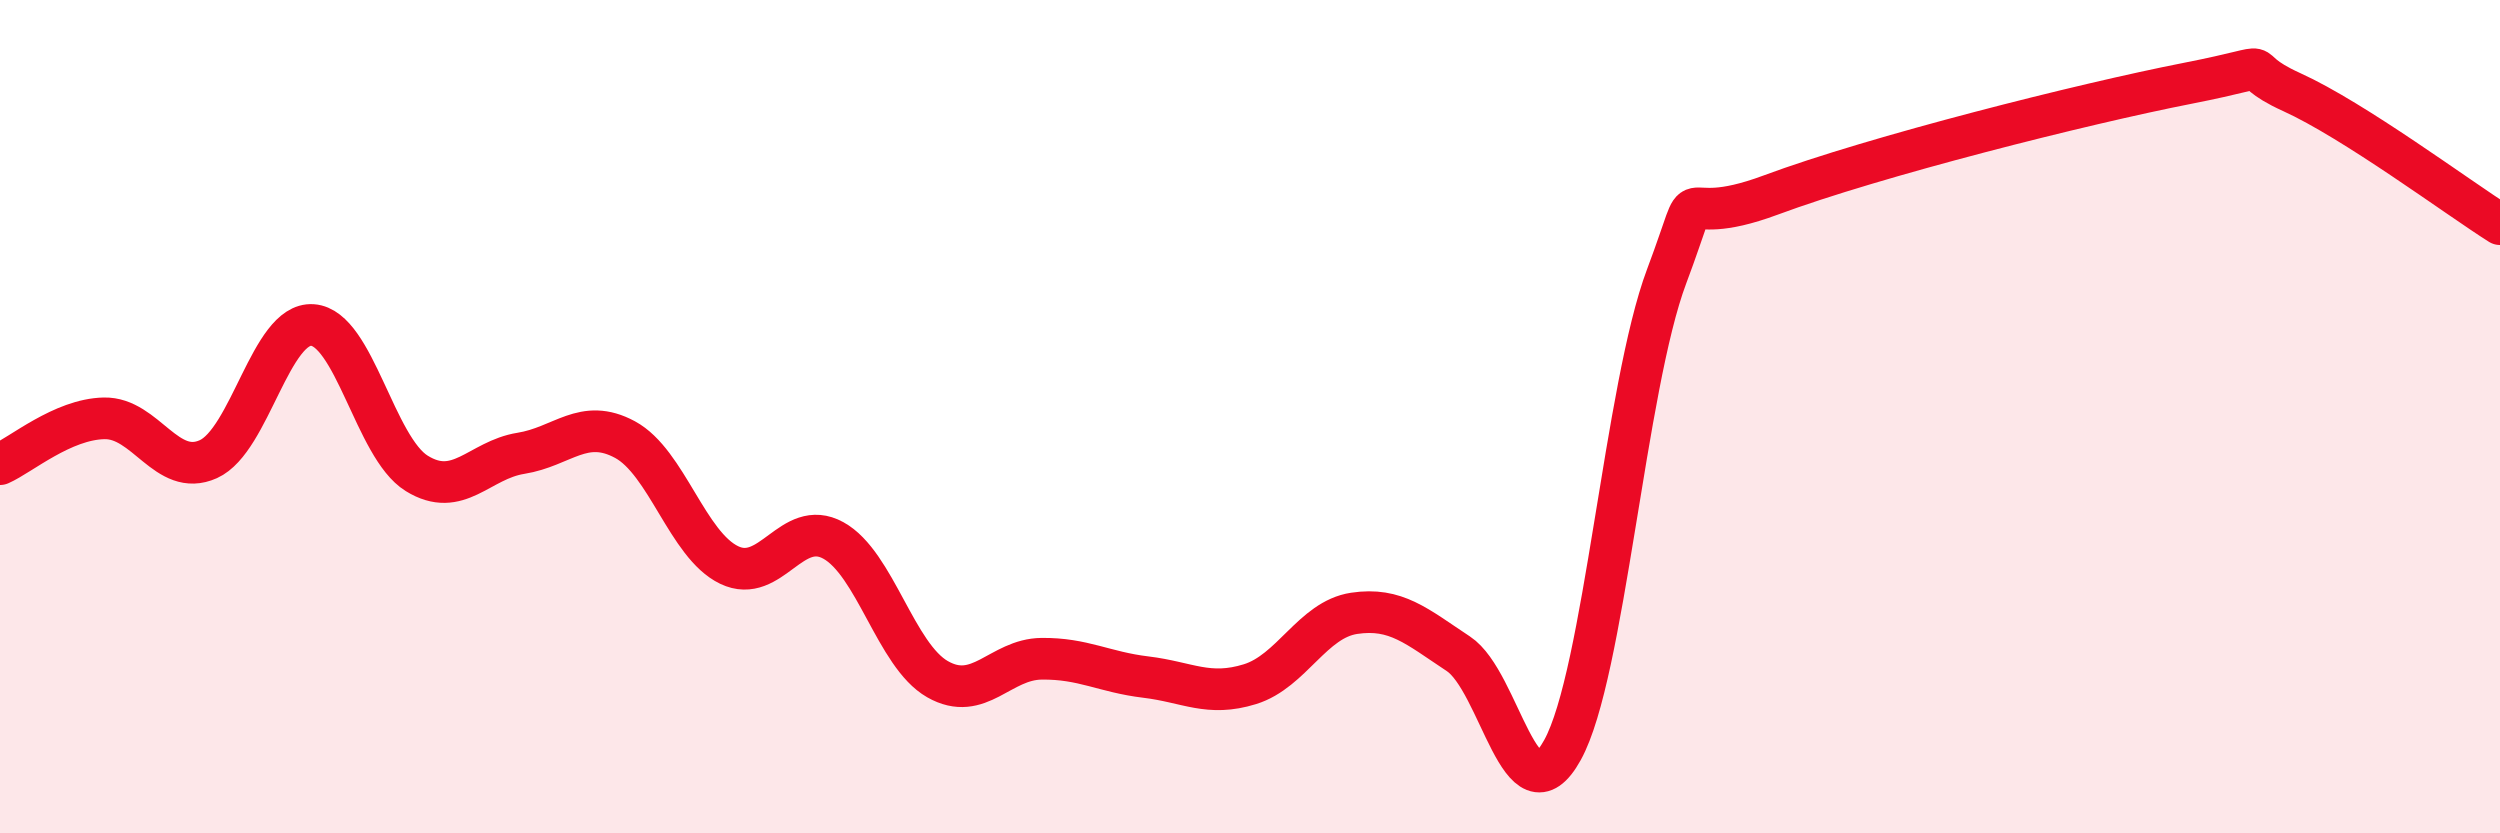
    <svg width="60" height="20" viewBox="0 0 60 20" xmlns="http://www.w3.org/2000/svg">
      <path
        d="M 0,11.14 C 0.5,10.92 1.5,10.06 2.5,10.04 C 3.5,10.02 4,11.47 5,11.02 C 6,10.57 6.5,7.73 7.5,7.8 C 8.5,7.87 9,10.74 10,11.36 C 11,11.98 11.5,11.04 12.5,10.88 C 13.5,10.72 14,10.01 15,10.55 C 16,11.09 16.5,13.08 17.5,13.56 C 18.5,14.04 19,12.42 20,12.97 C 21,13.52 21.5,15.73 22.5,16.3 C 23.5,16.87 24,15.82 25,15.81 C 26,15.8 26.5,16.13 27.5,16.25 C 28.5,16.37 29,16.73 30,16.42 C 31,16.11 31.5,14.87 32.5,14.72 C 33.5,14.57 34,15.03 35,15.69 C 36,16.35 36.5,19.81 37.5,18 C 38.5,16.19 39,9.29 40,6.63 C 41,3.97 40,5.61 42.5,4.68 C 45,3.75 50,2.49 52.5,2 C 55,1.51 53.5,1.53 55,2.21 C 56.5,2.89 59,4.75 60,5.38L60 20L0 20Z"
        fill="#EB0A25"
        opacity="0.1"
        stroke-linecap="round"
        stroke-linejoin="round"
      />
      <path
        d="M 0,11.14 C 0.5,10.92 1.5,10.06 2.5,10.04 C 3.5,10.02 4,11.47 5,11.02 C 6,10.57 6.5,7.73 7.5,7.8 C 8.5,7.87 9,10.74 10,11.36 C 11,11.98 11.5,11.04 12.5,10.88 C 13.5,10.72 14,10.01 15,10.55 C 16,11.09 16.5,13.08 17.5,13.56 C 18.5,14.04 19,12.42 20,12.97 C 21,13.52 21.5,15.73 22.5,16.3 C 23.5,16.87 24,15.82 25,15.81 C 26,15.8 26.5,16.13 27.5,16.25 C 28.5,16.37 29,16.73 30,16.42 C 31,16.11 31.5,14.87 32.5,14.72 C 33.5,14.57 34,15.03 35,15.69 C 36,16.35 36.5,19.81 37.5,18 C 38.5,16.19 39,9.29 40,6.63 C 41,3.97 40,5.61 42.5,4.68 C 45,3.75 50,2.49 52.5,2 C 55,1.51 53.5,1.53 55,2.21 C 56.5,2.89 59,4.75 60,5.38"
        stroke="#EB0A25"
        stroke-width="1"
        fill="none"
        stroke-linecap="round"
        stroke-linejoin="round"
      />
    </svg>
  